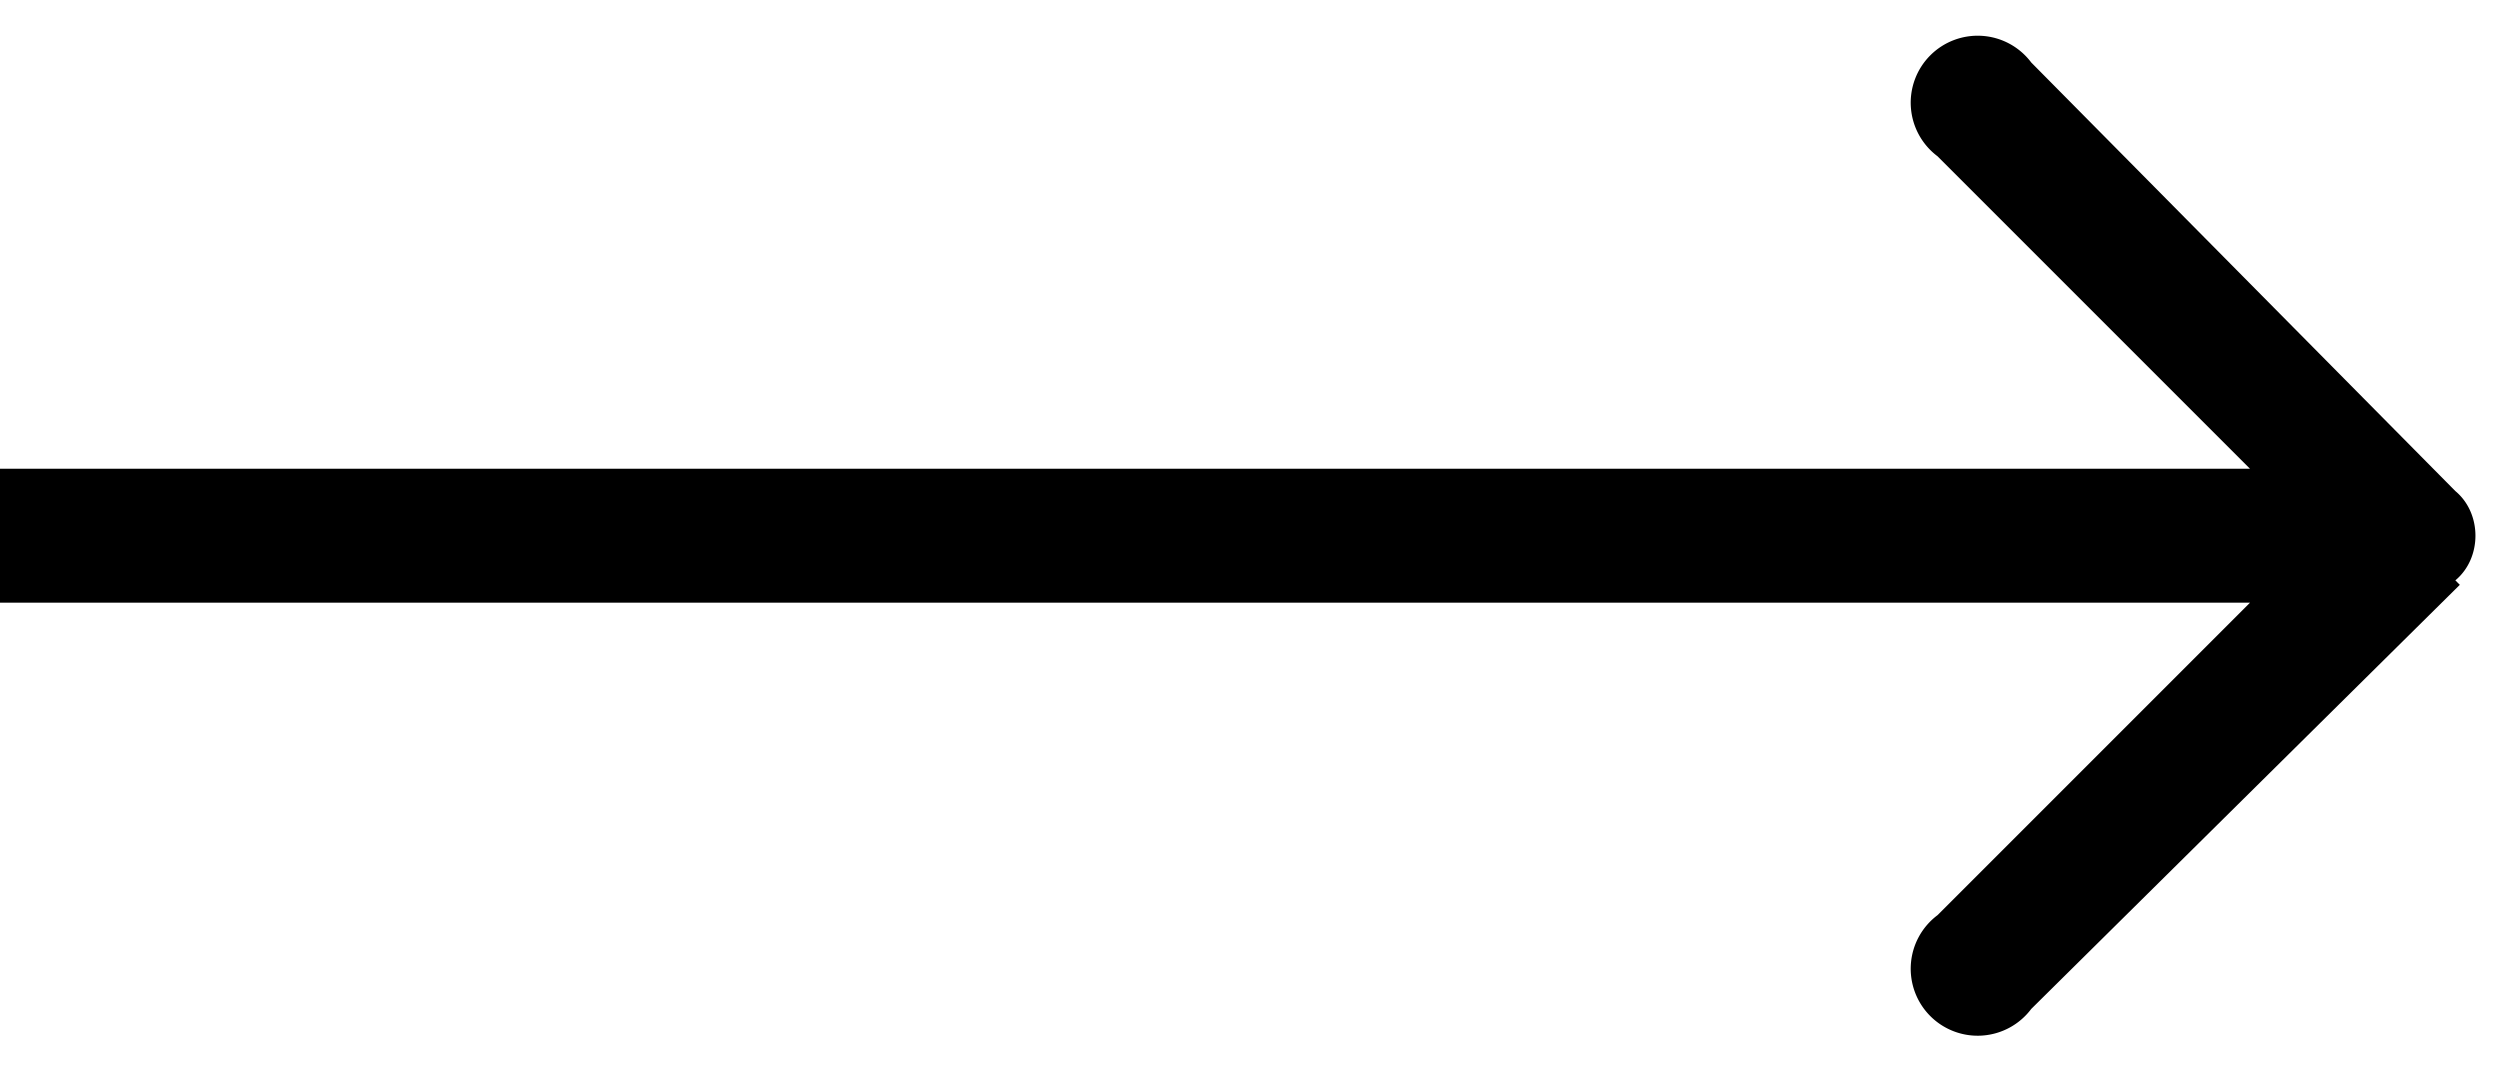 <svg width="56" height="24" fill="none" xmlns="http://www.w3.org/2000/svg"><path d="M55 13c.6-.5.6-1.5 0-2l-9.5-9.6a1.5 1.5 0 1 0-2.1 2.1l8.5 8.5-8.5 8.5a1.5 1.5 0 1 0 2.1 2.1l9.6-9.5Zm-55 .5h54v-3H0v3Z" fill="#000"/></svg>